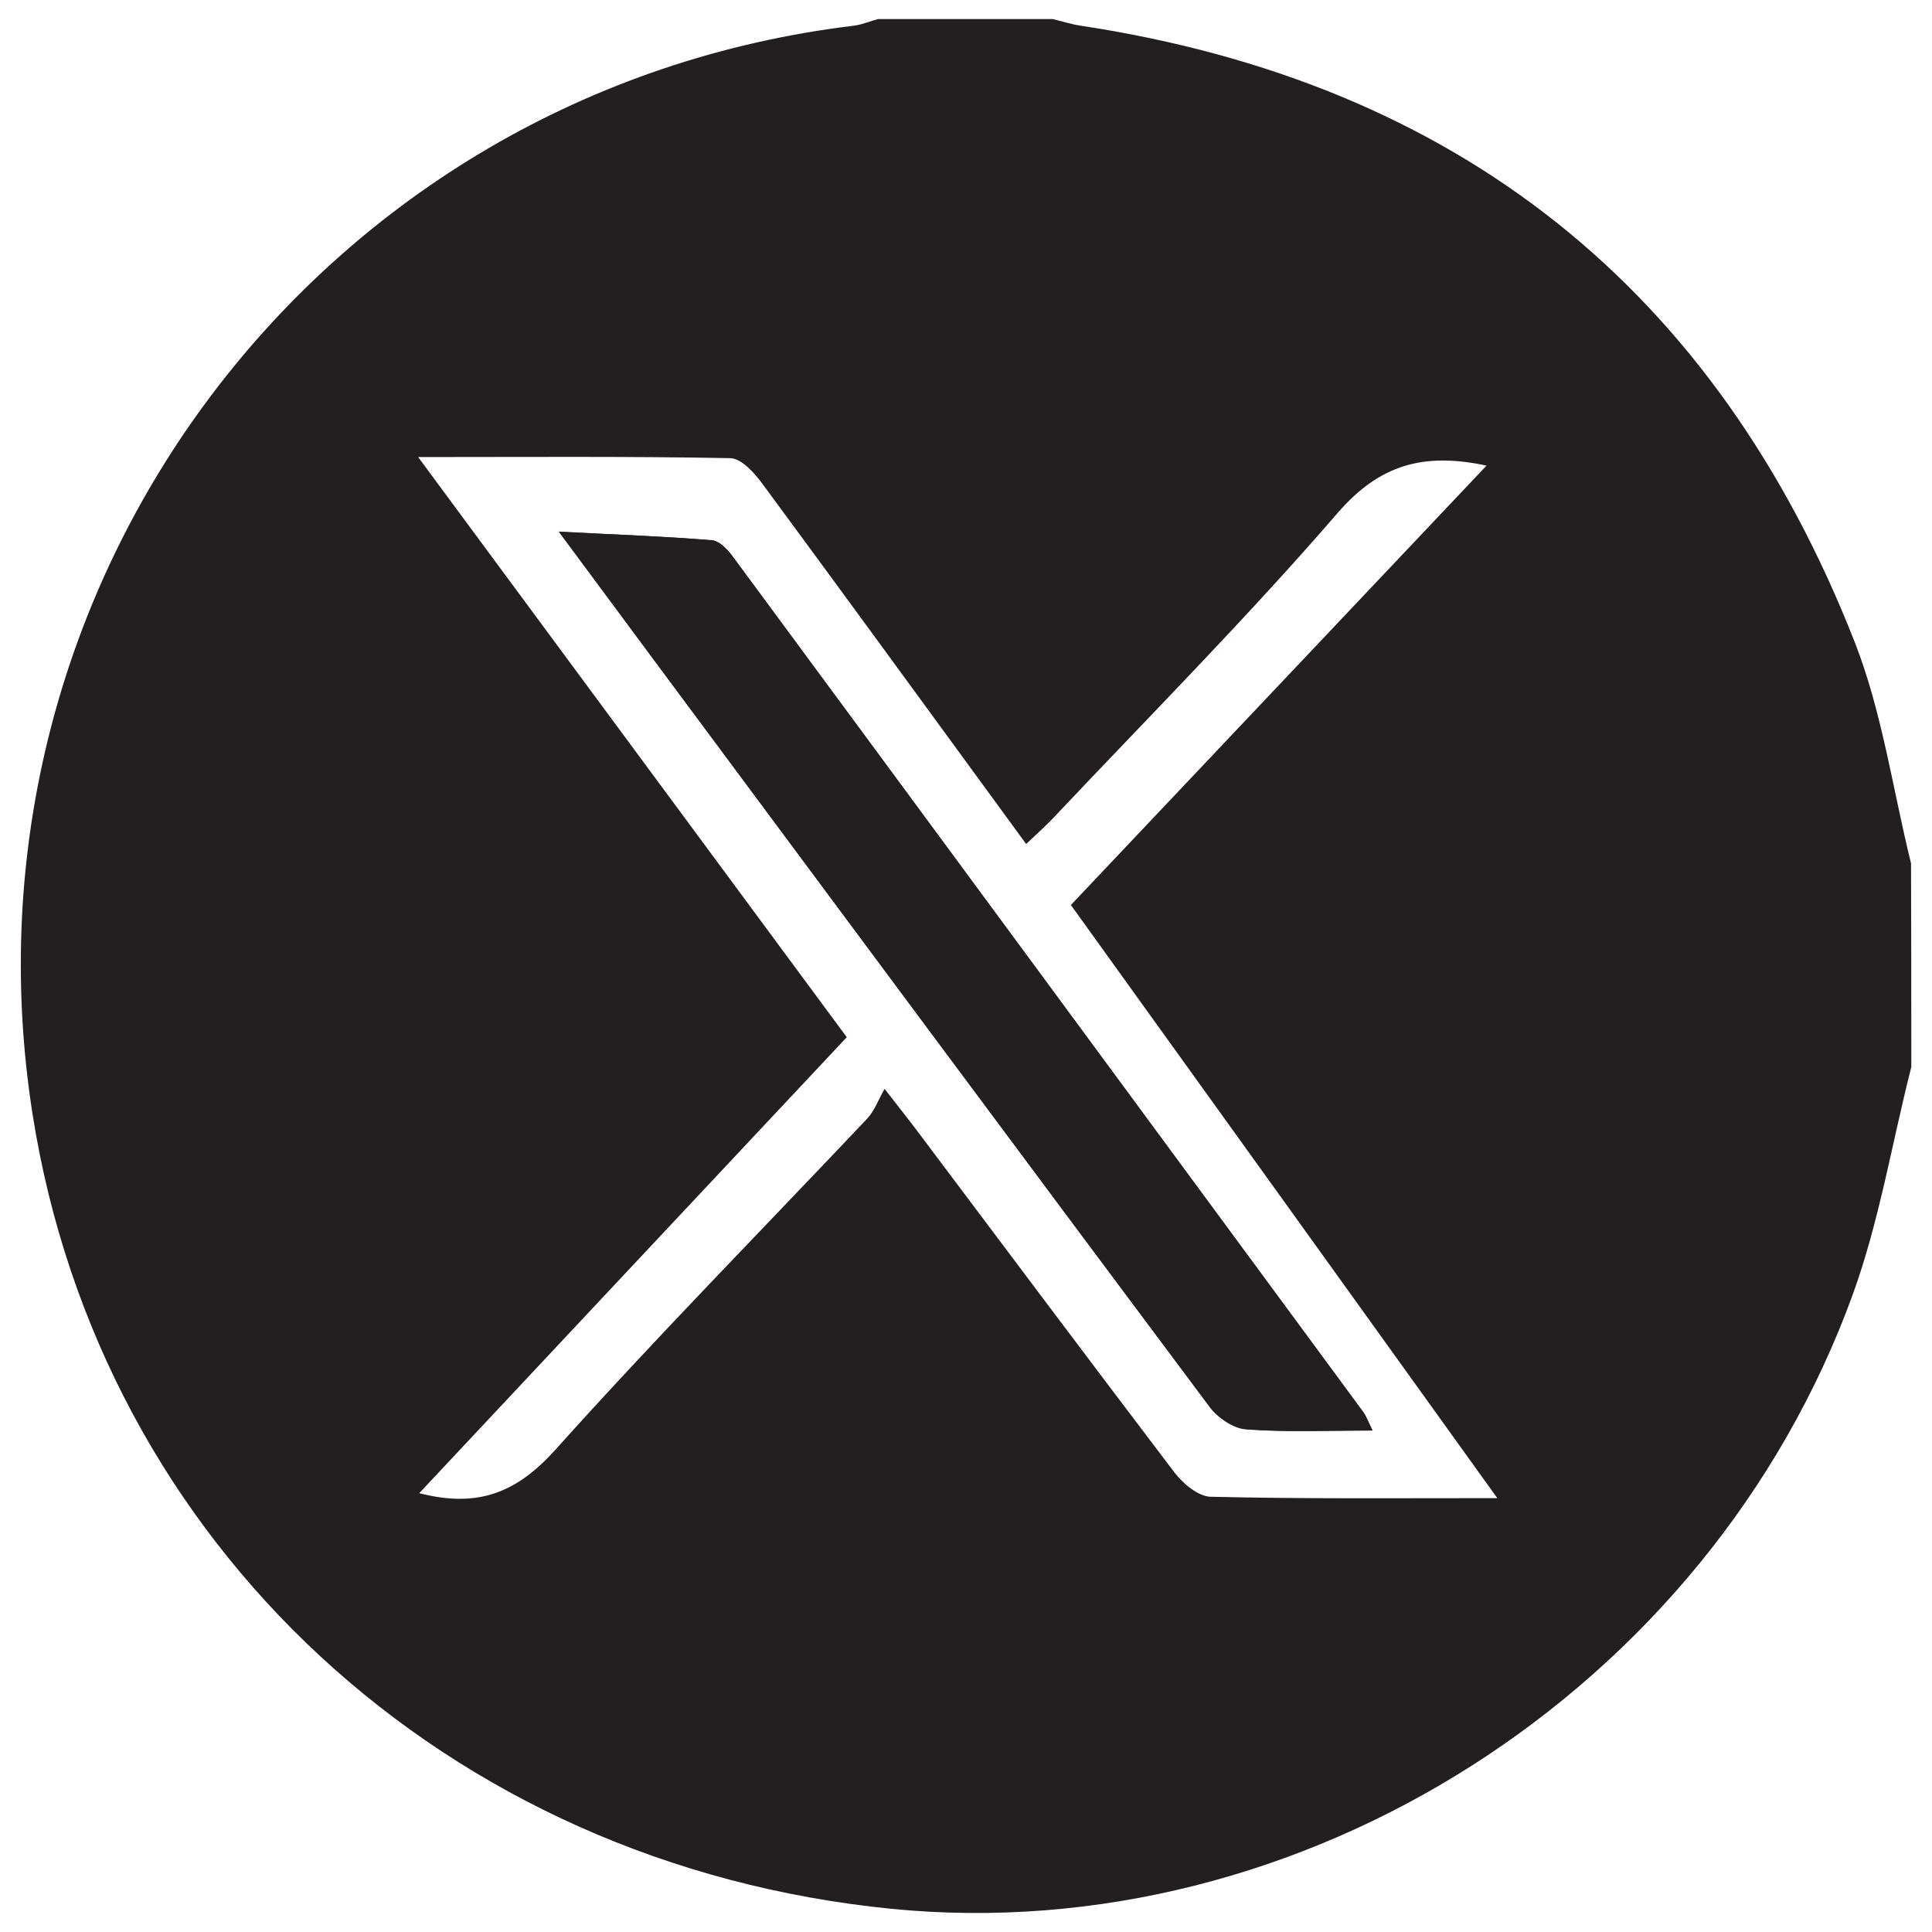 <?xml version="1.0" encoding="utf-8"?>
<!-- Generator: Adobe Illustrator 27.8.1, SVG Export Plug-In . SVG Version: 6.00 Build 0)  -->
<svg version="1.1" id="Layer_1" xmlns="http://www.w3.org/2000/svg" xmlns:xlink="http://www.w3.org/1999/xlink" x="0px" y="0px"
	 viewBox="0 0 70 70" style="enable-background:new 0 0 70 70;" xml:space="preserve">
<style type="text/css">
	.st0{fill:#231F20;}
</style>
<g id="yO4Wns_00000036235387975861014240000009037135674310428065_">
	<g>
		<g>
			<path class="st0" d="M69.25,38.66c-0.7,2.75-1.16,5.59-2.12,8.24C61.91,61.27,47.16,70.63,32.3,69.16
				c-16.14-1.6-28.67-13.2-31.12-28.79C-1.85,21.09,11.62,3.25,30.95,0.93c0.29-0.04,0.57-0.16,0.86-0.24c2.11,0,4.22,0,6.33,0
				c0.34,0.08,0.67,0.19,1.01,0.24C52.79,3,62.19,10.46,67.21,23.29c0.99,2.54,1.37,5.32,2.03,7.99
				C69.25,33.74,69.25,36.2,69.25,38.66z M54.25,54.28c-5.27-7.33-10.33-14.38-15.45-21.49c5.03-5.32,10.01-10.58,15.06-15.92
				c-2.29-0.49-3.88-0.03-5.39,1.71c-3.3,3.82-6.87,7.41-10.33,11.08c-0.29,0.3-0.6,0.58-0.96,0.92c-3.24-4.43-6.39-8.76-9.57-13.07
				c-0.29-0.39-0.75-0.9-1.15-0.91c-3.67-0.07-7.34-0.04-11.31-0.04c5.29,7.16,10.41,14.09,15.53,21.02
				c-5.22,5.57-10.33,11.01-15.49,16.52c2.16,0.56,3.56-0.05,4.93-1.57c3.66-4.08,7.52-8,11.29-11.99c0.26-0.27,0.4-0.66,0.64-1.09
				c0.55,0.71,0.82,1.05,1.08,1.39c3.14,4.18,6.27,8.36,9.43,12.52c0.31,0.4,0.86,0.86,1.3,0.87
				C47.22,54.31,50.56,54.28,54.25,54.28z"/>
			<path class="st0" d="M49.73,51.83c-0.2-0.4-0.25-0.56-0.35-0.69c-7.6-10.32-15.2-20.64-22.81-30.95c-0.19-0.26-0.5-0.6-0.78-0.62
				c-1.76-0.14-3.52-0.2-5.54-0.31c1.25,1.69,2.32,3.13,3.38,4.56c6.72,9.06,13.44,18.12,20.2,27.15c0.29,0.39,0.86,0.77,1.32,0.81
				C46.59,51.89,48.04,51.83,49.73,51.83z"/>
			<path class="st0" d="M49.73,51.83c-1.69,0-3.14,0.07-4.58-0.04c-0.46-0.03-1.03-0.42-1.32-0.81c-6.75-9.04-13.47-18.1-20.2-27.15
				c-1.07-1.44-2.13-2.88-3.38-4.56c2.02,0.1,3.78,0.16,5.54,0.31c0.28,0.02,0.59,0.35,0.78,0.62
				c7.61,10.31,15.21,20.63,22.81,30.95C49.48,51.27,49.54,51.43,49.73,51.83z"/>
		</g>
	</g>
</g>
</svg>
